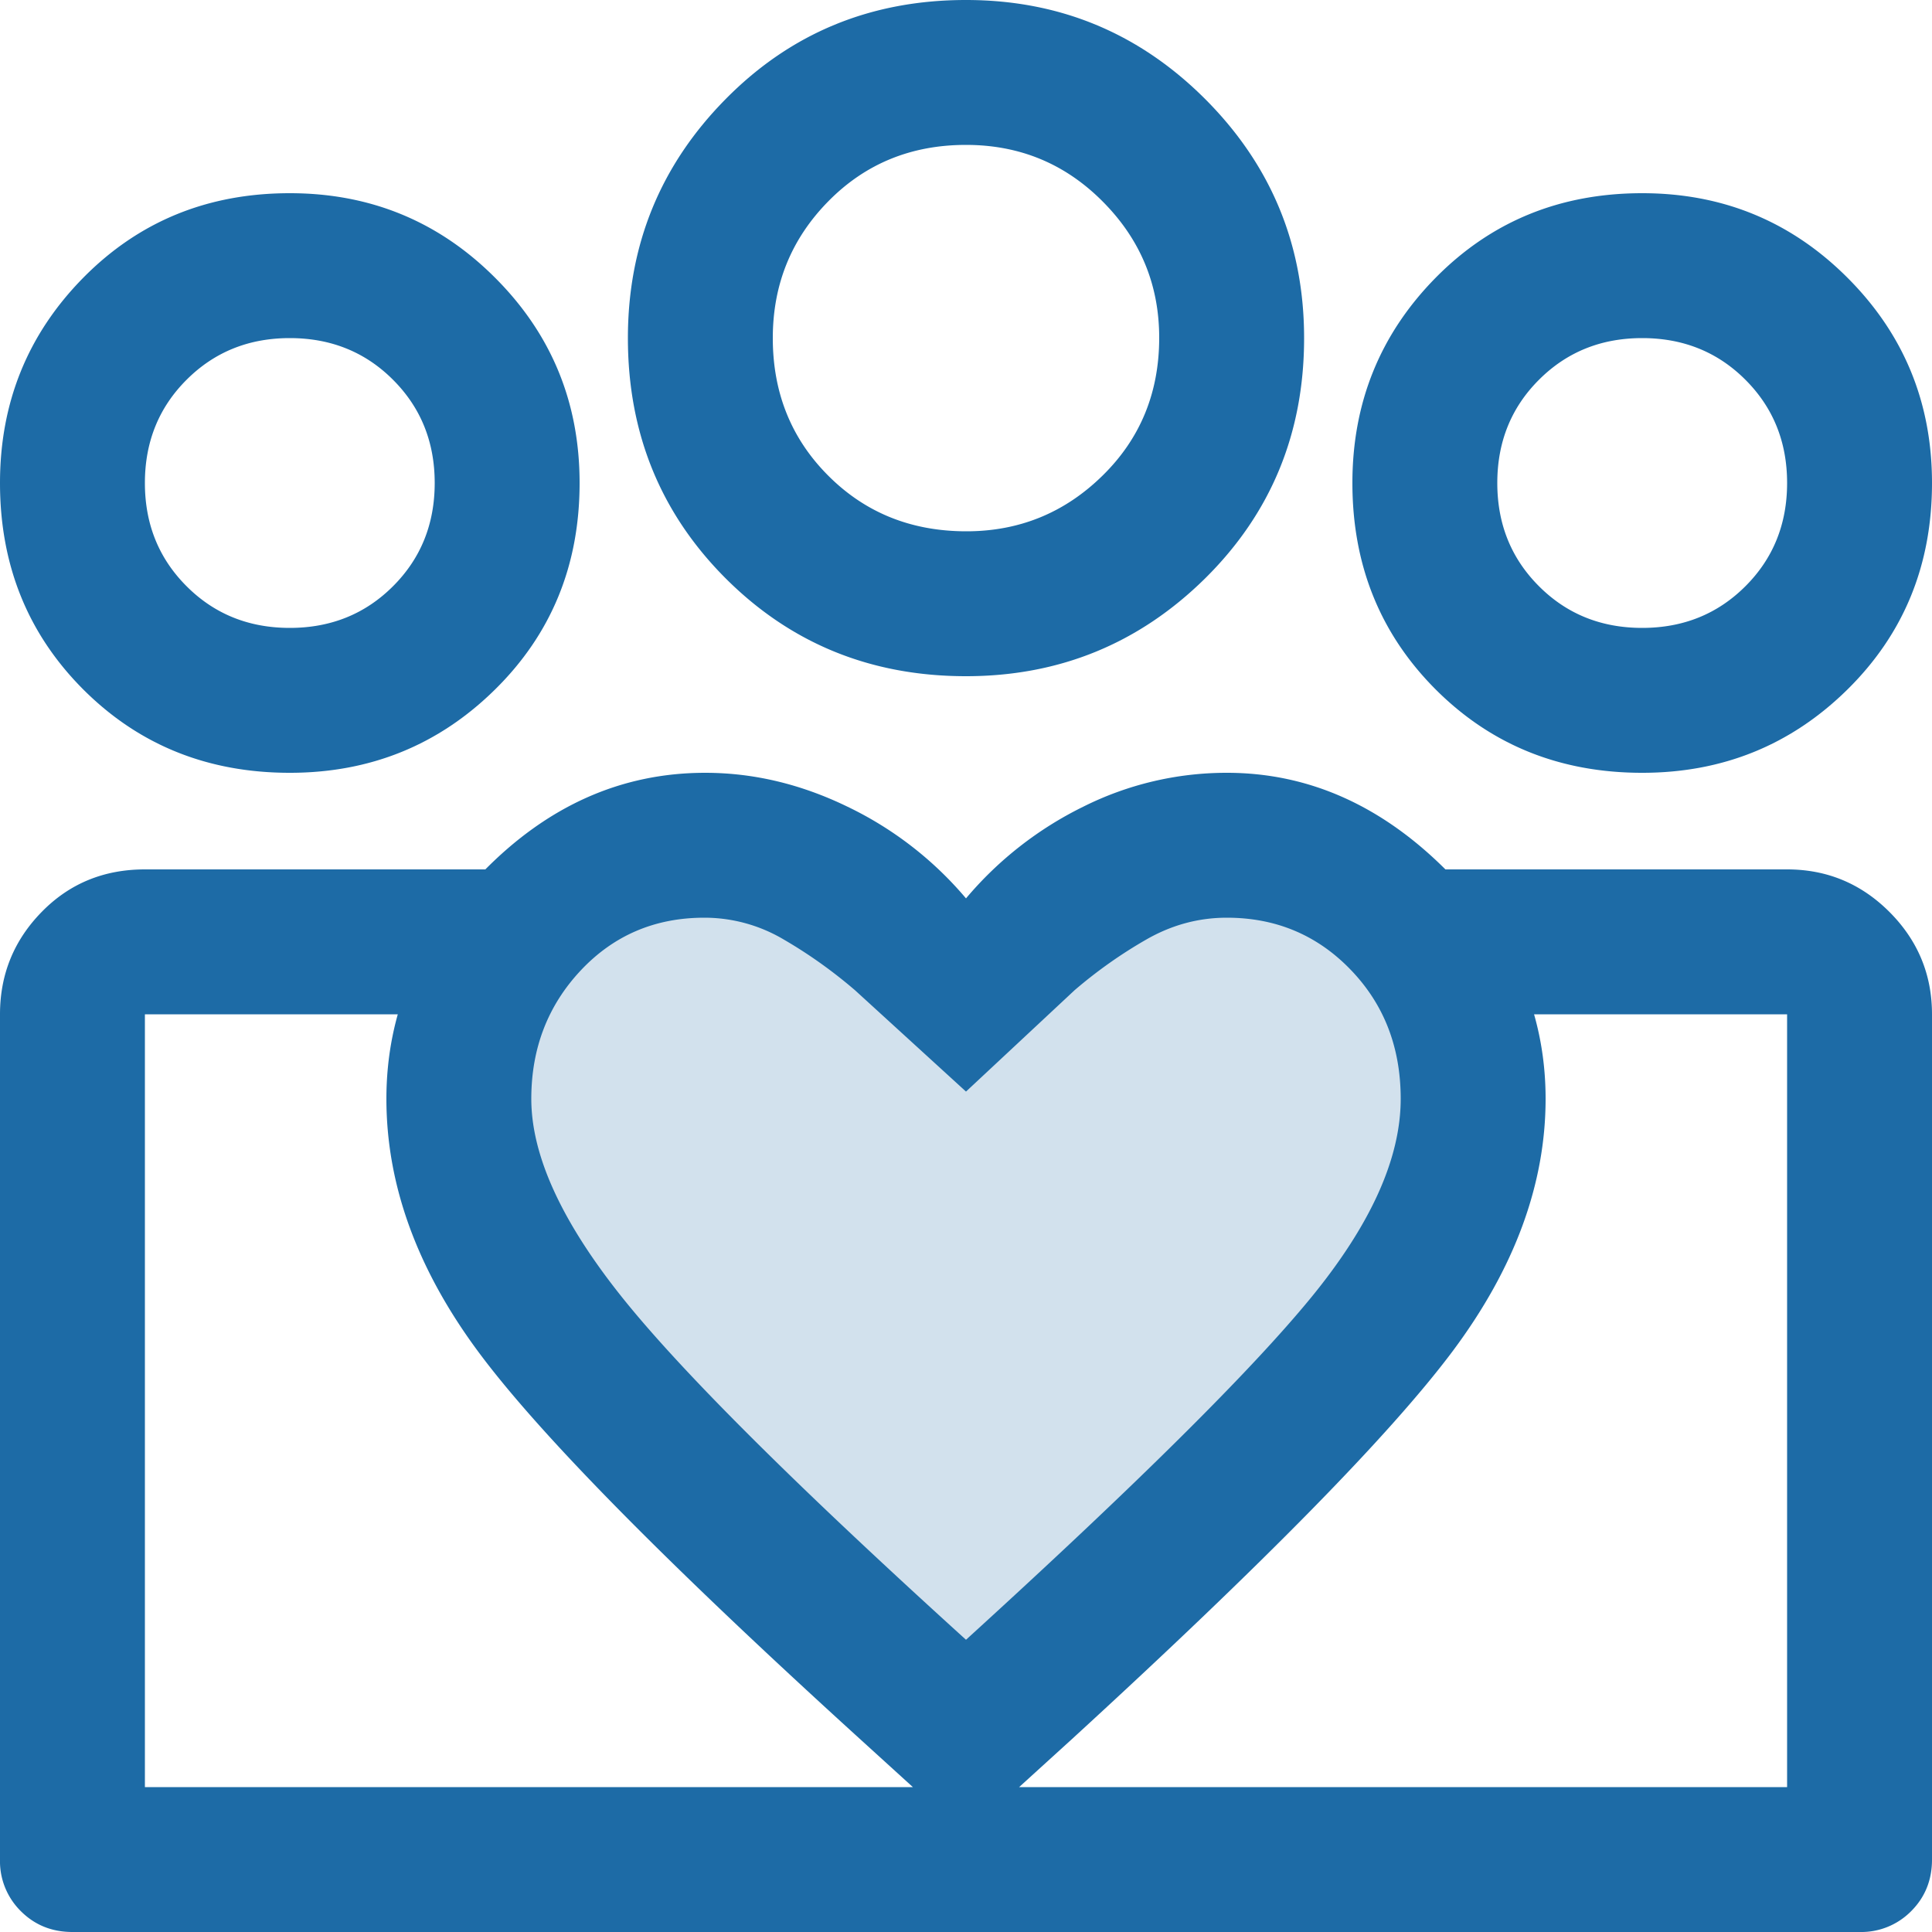 <svg width="42" height="42" viewBox="0 0 42 42" fill="none" xmlns="http://www.w3.org/2000/svg">
    <path d="M10.198 23.355c0 1.39.73 3.012 2.19 4.866 1.46 1.853 4.33 4.726 8.61 8.62 4.23-3.867 7.088-6.71 8.573-8.53 1.485-1.819 2.227-3.47 2.227-4.956 0-1.284-.415-2.358-1.246-3.22-.83-.863-1.855-1.295-3.074-1.295-.704 0-1.37.18-1.998.542-.628.361-1.222.783-1.782 1.264l-2.7 2.529-2.76-2.529c-.56-.481-1.15-.903-1.77-1.264a3.853 3.853 0 0 0-1.97-.542c-1.227 0-2.25.438-3.07 1.314-.82.875-1.23 1.942-1.23 3.201z" fill="#D2E1ED"/>
    <mask id="m21t6uxaaa" style="mask-type:alpha" maskUnits="userSpaceOnUse" x="-5" y="-5" width="52" height="52">
        <path fill="#D9D9D9" d="M-4.201-4.2h50.4v50.4h-50.4z"/>
    </mask>
    <g mask="url(#m21t6uxaaa)">
        <path d="M35.7 13.65c.892 0 1.64-.302 2.244-.906.604-.603.906-1.351.906-2.244 0-.893-.302-1.64-.906-2.244-.603-.604-1.352-.906-2.244-.906-.893 0-1.64.302-2.244.906-.604.603-.906 1.351-.906 2.244 0 .893.302 1.64.906 2.244.603.604 1.351.906 2.244.906zm0 3.15c-1.785 0-3.281-.604-4.489-1.811C30.004 13.78 29.4 12.285 29.4 10.5c0-1.75.604-3.238 1.811-4.463C32.42 4.812 33.915 4.2 35.7 4.2c1.75 0 3.237.612 4.462 1.837C41.387 7.262 42 8.75 42 10.5c0 1.785-.613 3.281-1.838 4.489C38.937 16.196 37.45 16.8 35.7 16.8zm-14.692-5.25c1.15 0 2.136-.402 2.958-1.208.823-.805 1.234-1.805 1.234-3 0-1.15-.408-2.136-1.225-2.958C23.158 3.56 22.167 3.15 21 3.15c-1.19 0-2.188.408-2.992 1.225-.805.817-1.208 1.808-1.208 2.975 0 1.19.402 2.187 1.207 2.992.805.806 1.806 1.208 3.001 1.208zM21 14.7c-2.065 0-3.806-.709-5.224-2.126-1.417-1.418-2.126-3.159-2.126-5.224 0-2.03.709-3.763 2.126-5.197C17.194.716 18.935 0 21 0c2.03 0 3.762.717 5.198 2.152C27.632 3.587 28.35 5.32 28.35 7.35c0 2.065-.718 3.806-2.152 5.224C24.762 13.99 23.03 14.7 21 14.7zm-9.45 9.188c0 1.212.639 2.626 1.916 4.242 1.278 1.617 3.789 4.122 7.534 7.517 3.701-3.371 6.201-5.85 7.5-7.437 1.3-1.587 1.95-3.027 1.95-4.323 0-1.12-.363-2.056-1.09-2.808-.727-.753-1.624-1.129-2.69-1.129-.616 0-1.198.158-1.748.473-.55.315-1.07.682-1.56 1.102L21 23.73l-2.415-2.205c-.49-.42-1.006-.787-1.549-1.102a3.38 3.38 0 0 0-1.724-.473c-1.073 0-1.968.382-2.686 1.145-.717.764-1.076 1.695-1.076 2.793zm-3.15 0c0-1.856.7-3.5 2.1-4.936 1.4-1.435 3.01-2.152 4.83-2.152 1.05 0 2.08.245 3.09.735A7.771 7.771 0 0 1 21 19.53a7.853 7.853 0 0 1 2.553-1.995 6.956 6.956 0 0 1 3.117-.735c1.785 0 3.386.717 4.804 2.152 1.417 1.435 2.126 3.08 2.126 4.935 0 1.855-.674 3.684-2.021 5.487-1.348 1.802-4.104 4.61-8.269 8.426L21 39.9l-2.31-2.1c-4.235-3.85-7.009-6.668-8.321-8.453-1.313-1.785-1.969-3.605-1.969-5.46zM6.3 13.65c.892 0 1.64-.302 2.244-.906.604-.603.906-1.351.906-2.244 0-.893-.302-1.64-.906-2.244-.603-.604-1.352-.906-2.244-.906-.893 0-1.64.302-2.244.906-.604.603-.906 1.351-.906 2.244 0 .893.302 1.64.906 2.244.603.604 1.351.906 2.244.906zM21.157 42v-3.15H38.85v-16.8h-7.455V18.9h7.455c.866 0 1.608.308 2.225.925.616.617.925 1.359.925 2.225v18.375c0 .446-.151.82-.453 1.122a1.524 1.524 0 0 1-1.122.453H21.158zM3.15 38.85h18.008V42H1.575c-.446 0-.82-.151-1.122-.453A1.524 1.524 0 0 1 0 40.425V22.05c0-.866.302-1.608.906-2.225.603-.617 1.351-.925 2.244-.925h7.402v3.15H3.15v16.8zM6.3 16.8c-1.785 0-3.281-.604-4.489-1.811C.604 13.78 0 12.285 0 10.5c0-1.75.604-3.238 1.811-4.463C3.02 4.812 4.515 4.2 6.3 4.2c1.75 0 3.237.612 4.462 1.837C11.988 7.262 12.6 8.75 12.6 10.5c0 1.785-.612 3.281-1.838 4.489C9.537 16.196 8.05 16.8 6.3 16.8z" fill="#1D6BA6"/>
    </g>
</svg>
